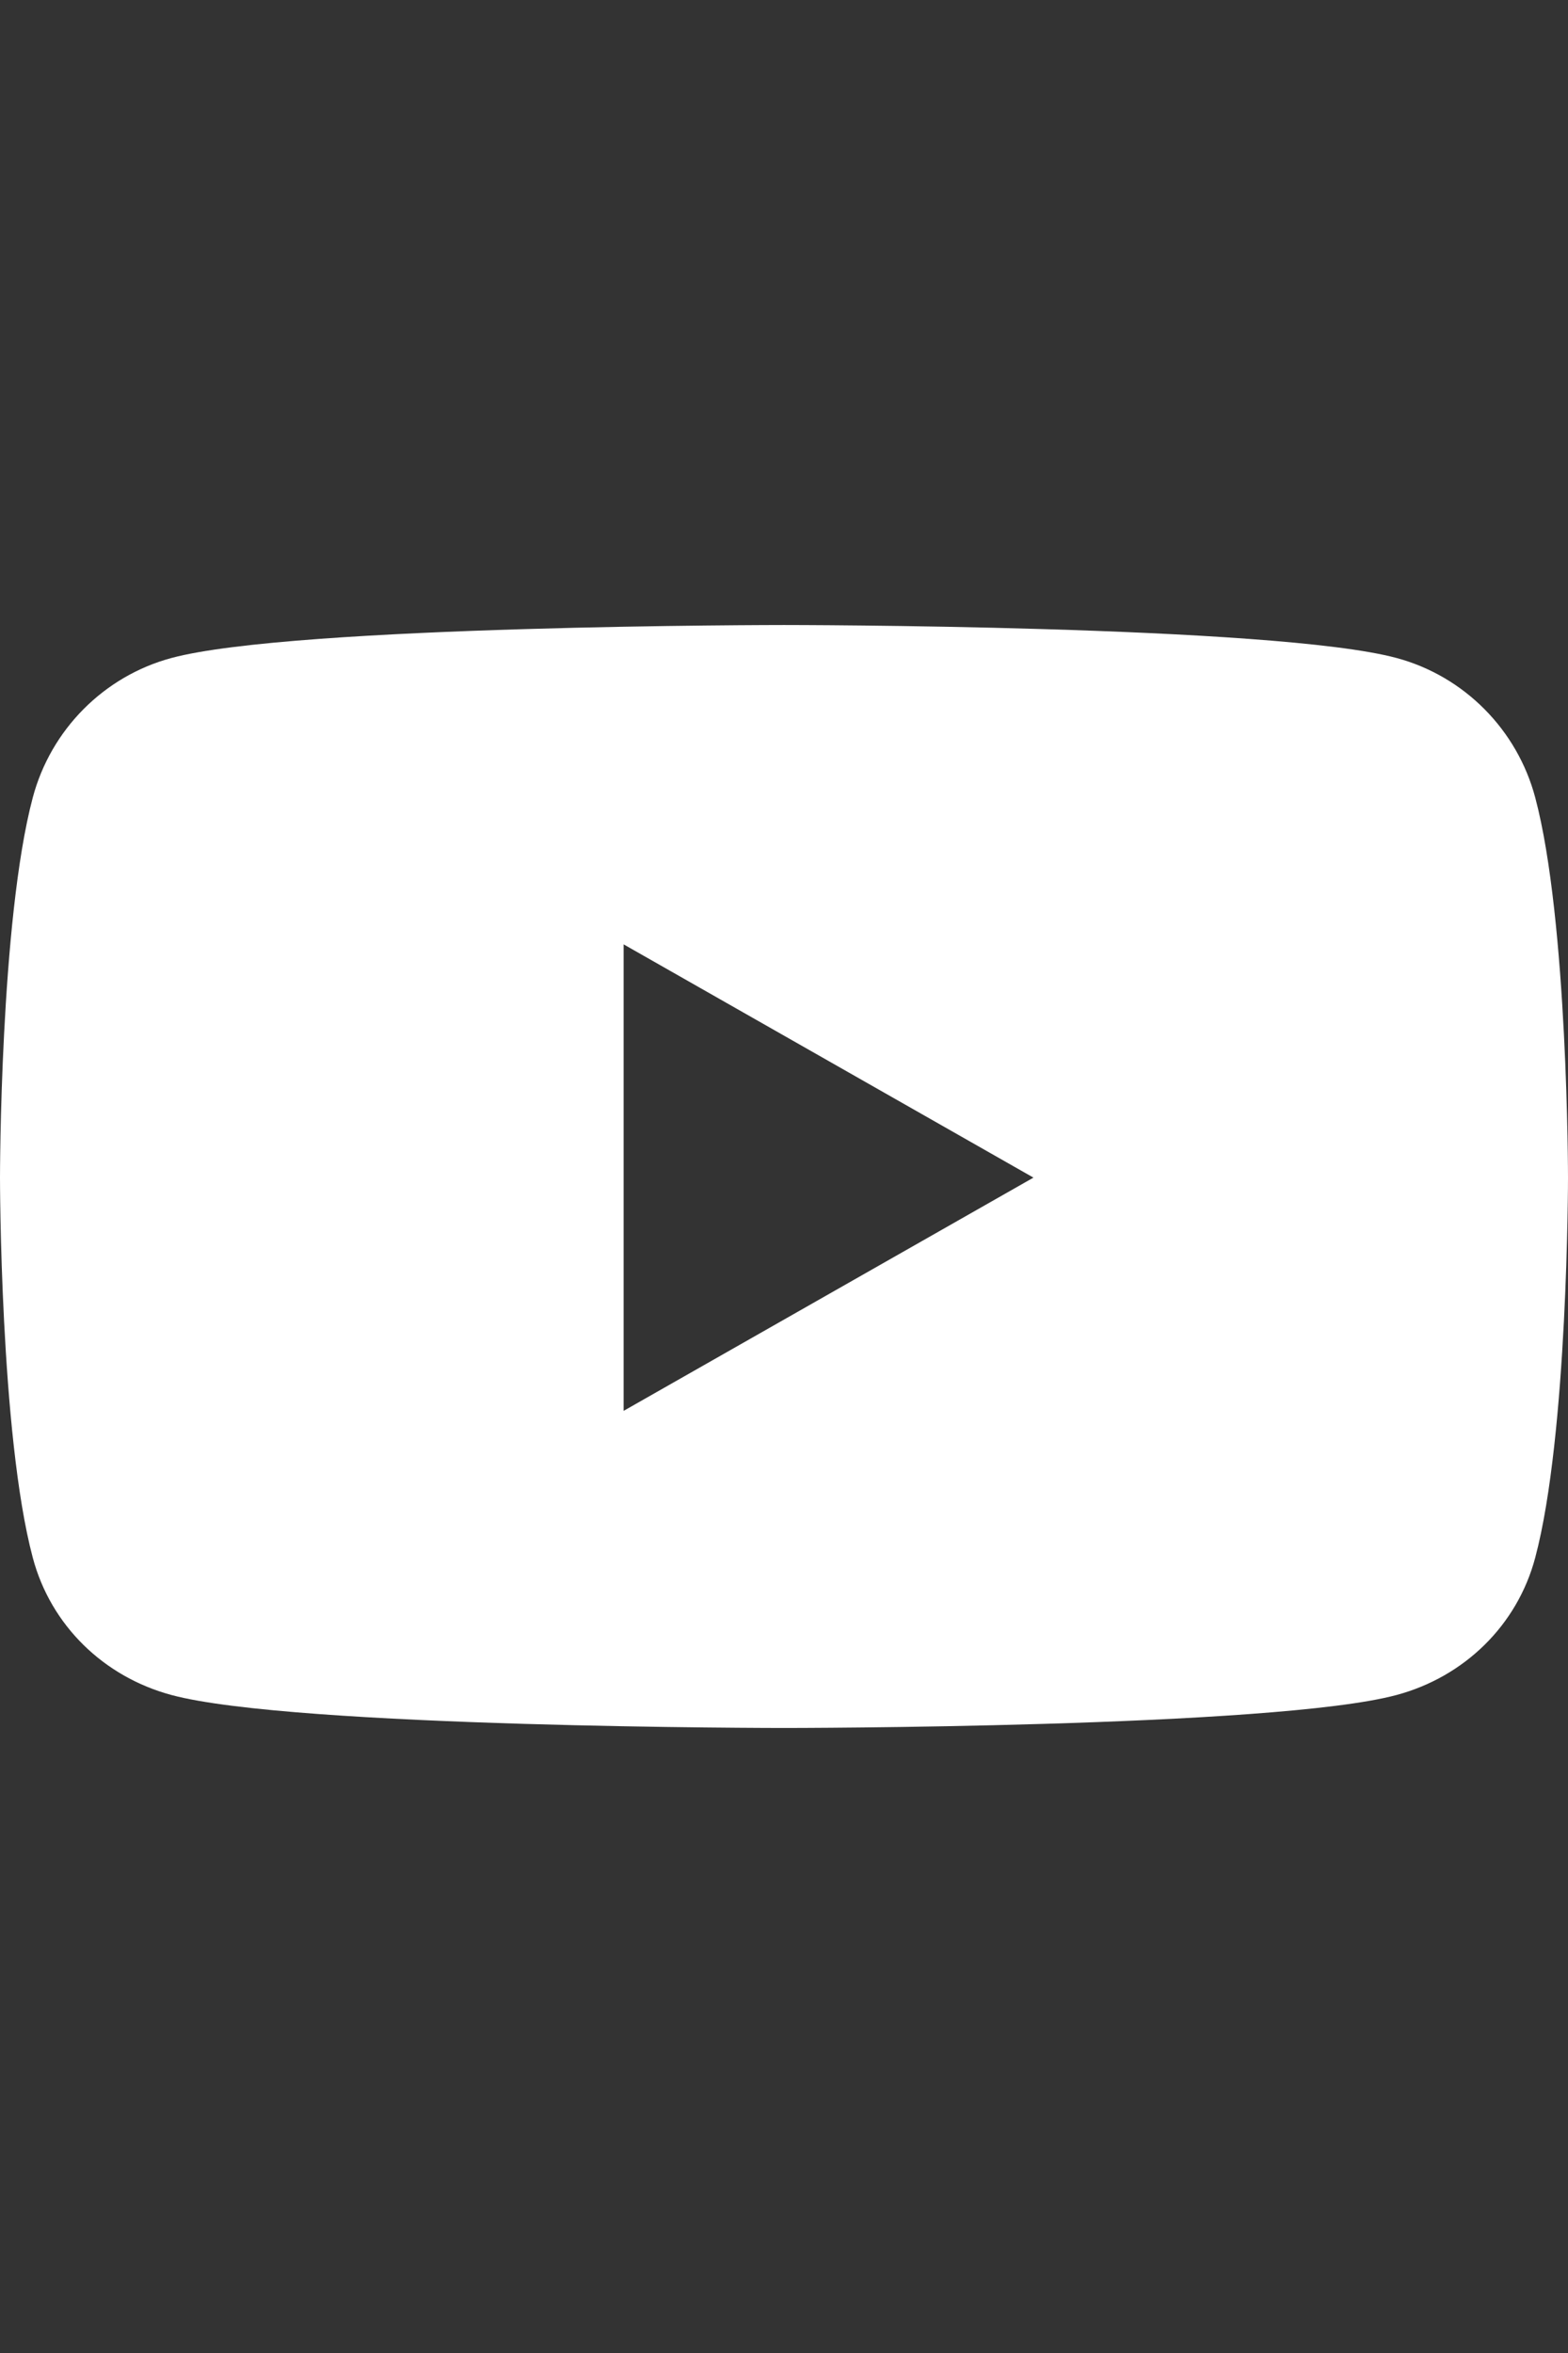 <?xml version="1.0" encoding="utf-8"?>
<!-- Generator: Adobe Illustrator 16.0.0, SVG Export Plug-In . SVG Version: 6.00 Build 0)  -->
<!DOCTYPE svg PUBLIC "-//W3C//DTD SVG 1.1//EN" "http://www.w3.org/Graphics/SVG/1.1/DTD/svg11.dtd">
<svg version="1.1" id="Capa_1" focusable="false" xmlns="http://www.w3.org/2000/svg" xmlns:xlink="http://www.w3.org/1999/xlink"
	 x="0px" y="0px" width="400px" height="600px" viewBox="100 700 400 600" enable-background="new 100 700 400 600"
	 xml:space="preserve">
<rect x="100" y="700" width="400" height="600" fill="#333333" stroke="none"/>
<path fill="#FFFFFF" d="M491.642,903.381c-4.601-17.322-18.154-30.964-35.364-35.593C425.083,859.375,300,859.375,300,859.375
	s-125.083,0-156.277,8.413c-17.21,4.63-30.764,18.271-35.364,35.593C100,934.778,100,1000.284,100,1000.284s0,65.506,8.358,96.903
	c4.6,17.321,18.154,30.396,35.364,35.024c31.194,8.413,156.277,8.413,156.277,8.413s125.083,0,156.277-8.413
	c17.21-4.629,30.764-17.703,35.364-35.024C500,1065.79,500,1000.284,500,1000.284S500,934.778,491.642,903.381z M259.091,1059.759
	v-118.95l104.545,59.477L259.091,1059.759L259.091,1059.759z"/>
</svg>
